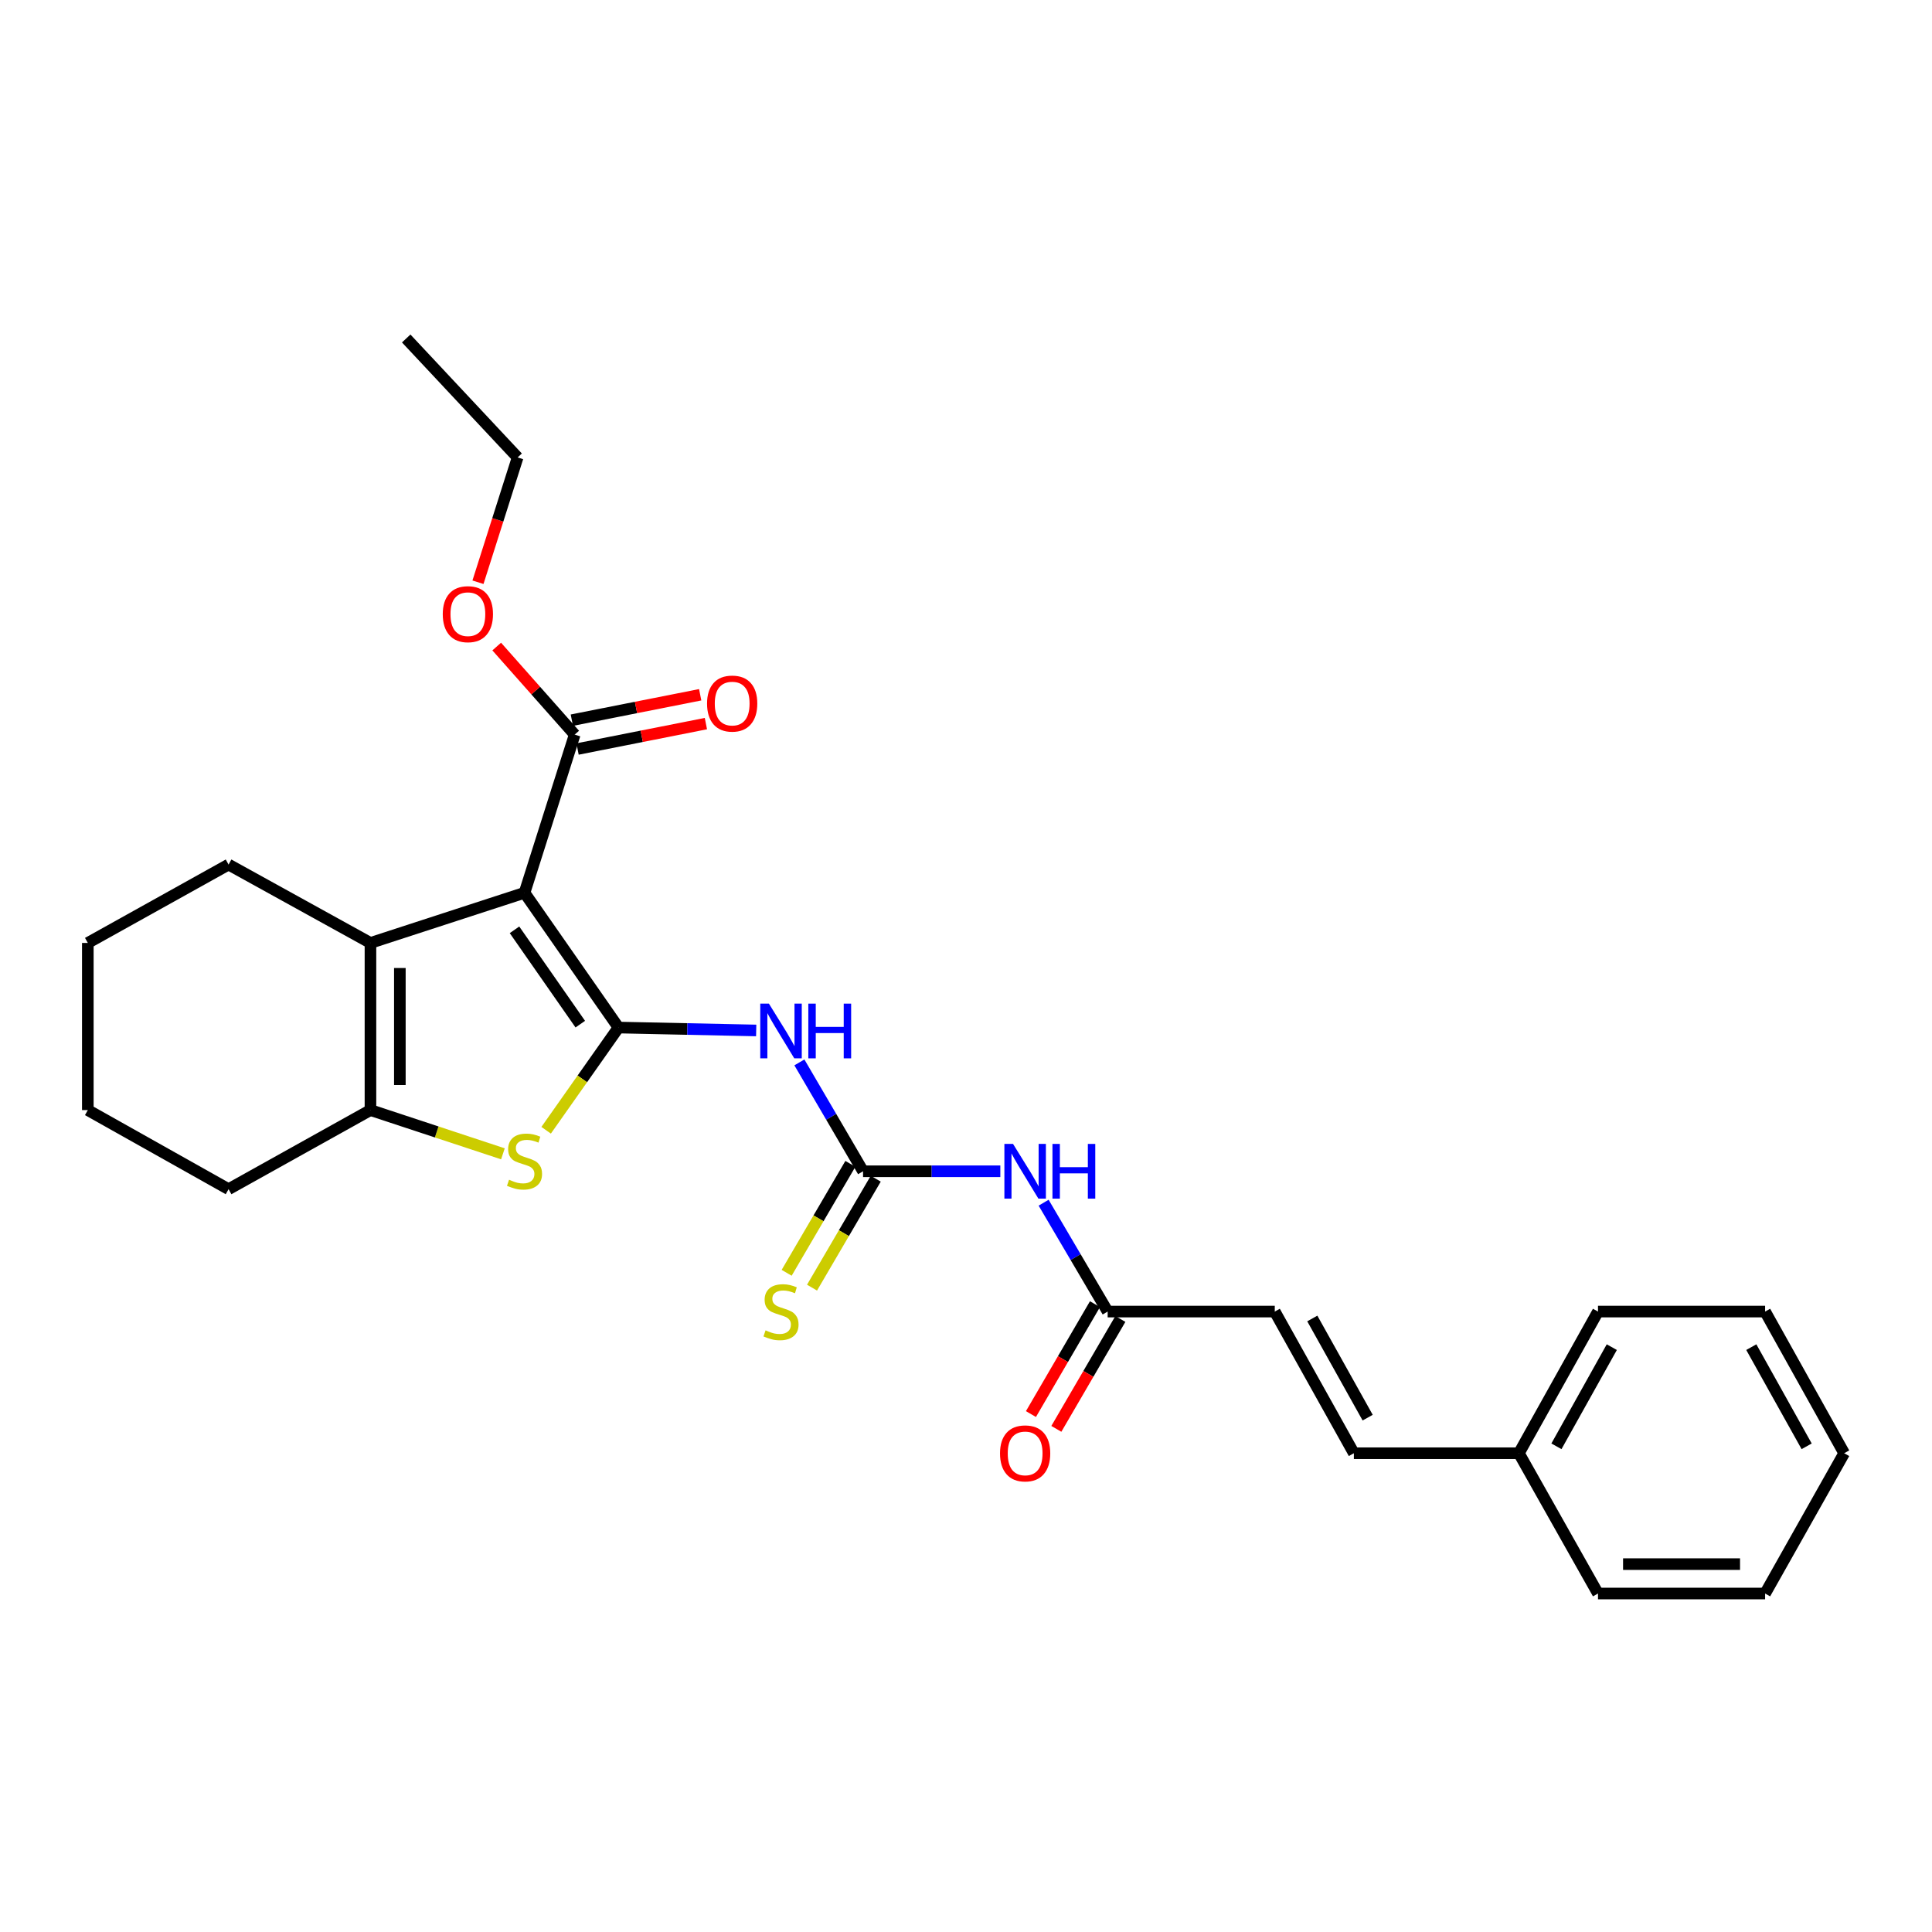 <?xml version='1.0' encoding='iso-8859-1'?>
<svg version='1.1' baseProfile='full'
              xmlns='http://www.w3.org/2000/svg'
                      xmlns:rdkit='http://www.rdkit.org/xml'
                      xmlns:xlink='http://www.w3.org/1999/xlink'
                  xml:space='preserve'
width='1000px' height='1000px' viewBox='0 0 1000 1000'>
<!-- END OF HEADER -->
<rect style='opacity:1.0;fill:#FFFFFF;stroke:none' width='1000' height='1000' x='0' y='0'> </rect>
<path class='bond-0' d='M 320.129,531.861 L 271.489,462.104' style='fill:none;fill-rule:evenodd;stroke:#000000;stroke-width:6px;stroke-linecap:butt;stroke-linejoin:miter;stroke-opacity:1' />
<path class='bond-0' d='M 300.352,530.1 L 266.304,481.27' style='fill:none;fill-rule:evenodd;stroke:#000000;stroke-width:6px;stroke-linecap:butt;stroke-linejoin:miter;stroke-opacity:1' />
<path class='bond-1' d='M 320.129,531.861 L 301.405,558.441' style='fill:none;fill-rule:evenodd;stroke:#000000;stroke-width:6px;stroke-linecap:butt;stroke-linejoin:miter;stroke-opacity:1' />
<path class='bond-1' d='M 301.405,558.441 L 282.68,585.021' style='fill:none;fill-rule:evenodd;stroke:#CCCC00;stroke-width:6px;stroke-linecap:butt;stroke-linejoin:miter;stroke-opacity:1' />
<path class='bond-3' d='M 320.129,531.861 L 355.767,532.613' style='fill:none;fill-rule:evenodd;stroke:#000000;stroke-width:6px;stroke-linecap:butt;stroke-linejoin:miter;stroke-opacity:1' />
<path class='bond-3' d='M 355.767,532.613 L 391.405,533.365' style='fill:none;fill-rule:evenodd;stroke:#0000FF;stroke-width:6px;stroke-linecap:butt;stroke-linejoin:miter;stroke-opacity:1' />
<path class='bond-2' d='M 271.489,462.104 L 191.748,488.064' style='fill:none;fill-rule:evenodd;stroke:#000000;stroke-width:6px;stroke-linecap:butt;stroke-linejoin:miter;stroke-opacity:1' />
<path class='bond-7' d='M 271.489,462.104 L 297.466,380.224' style='fill:none;fill-rule:evenodd;stroke:#000000;stroke-width:6px;stroke-linecap:butt;stroke-linejoin:miter;stroke-opacity:1' />
<path class='bond-4' d='M 260.309,597.216 L 226.029,585.896' style='fill:none;fill-rule:evenodd;stroke:#CCCC00;stroke-width:6px;stroke-linecap:butt;stroke-linejoin:miter;stroke-opacity:1' />
<path class='bond-4' d='M 226.029,585.896 L 191.748,574.576' style='fill:none;fill-rule:evenodd;stroke:#000000;stroke-width:6px;stroke-linecap:butt;stroke-linejoin:miter;stroke-opacity:1' />
<path class='bond-16' d='M 191.748,488.064 L 118.306,447.496' style='fill:none;fill-rule:evenodd;stroke:#000000;stroke-width:6px;stroke-linecap:butt;stroke-linejoin:miter;stroke-opacity:1' />
<path class='bond-27' d='M 191.748,488.064 L 191.748,574.576' style='fill:none;fill-rule:evenodd;stroke:#000000;stroke-width:6px;stroke-linecap:butt;stroke-linejoin:miter;stroke-opacity:1' />
<path class='bond-27' d='M 206.964,501.041 L 206.964,561.599' style='fill:none;fill-rule:evenodd;stroke:#000000;stroke-width:6px;stroke-linecap:butt;stroke-linejoin:miter;stroke-opacity:1' />
<path class='bond-5' d='M 413.761,549.899 L 430.24,578.075' style='fill:none;fill-rule:evenodd;stroke:#0000FF;stroke-width:6px;stroke-linecap:butt;stroke-linejoin:miter;stroke-opacity:1' />
<path class='bond-5' d='M 430.24,578.075 L 446.718,606.25' style='fill:none;fill-rule:evenodd;stroke:#000000;stroke-width:6px;stroke-linecap:butt;stroke-linejoin:miter;stroke-opacity:1' />
<path class='bond-17' d='M 191.748,574.576 L 118.306,615.515' style='fill:none;fill-rule:evenodd;stroke:#000000;stroke-width:6px;stroke-linecap:butt;stroke-linejoin:miter;stroke-opacity:1' />
<path class='bond-6' d='M 446.718,606.25 L 482.245,606.25' style='fill:none;fill-rule:evenodd;stroke:#000000;stroke-width:6px;stroke-linecap:butt;stroke-linejoin:miter;stroke-opacity:1' />
<path class='bond-6' d='M 482.245,606.25 L 517.772,606.25' style='fill:none;fill-rule:evenodd;stroke:#0000FF;stroke-width:6px;stroke-linecap:butt;stroke-linejoin:miter;stroke-opacity:1' />
<path class='bond-10' d='M 440.151,602.409 L 423.661,630.605' style='fill:none;fill-rule:evenodd;stroke:#000000;stroke-width:6px;stroke-linecap:butt;stroke-linejoin:miter;stroke-opacity:1' />
<path class='bond-10' d='M 423.661,630.605 L 407.17,658.801' style='fill:none;fill-rule:evenodd;stroke:#CCCC00;stroke-width:6px;stroke-linecap:butt;stroke-linejoin:miter;stroke-opacity:1' />
<path class='bond-10' d='M 453.286,610.091 L 436.795,638.287' style='fill:none;fill-rule:evenodd;stroke:#000000;stroke-width:6px;stroke-linecap:butt;stroke-linejoin:miter;stroke-opacity:1' />
<path class='bond-10' d='M 436.795,638.287 L 420.304,666.482' style='fill:none;fill-rule:evenodd;stroke:#CCCC00;stroke-width:6px;stroke-linecap:butt;stroke-linejoin:miter;stroke-opacity:1' />
<path class='bond-8' d='M 540.178,622.516 L 556.751,650.69' style='fill:none;fill-rule:evenodd;stroke:#0000FF;stroke-width:6px;stroke-linecap:butt;stroke-linejoin:miter;stroke-opacity:1' />
<path class='bond-8' d='M 556.751,650.69 L 573.324,678.865' style='fill:none;fill-rule:evenodd;stroke:#000000;stroke-width:6px;stroke-linecap:butt;stroke-linejoin:miter;stroke-opacity:1' />
<path class='bond-12' d='M 298.944,387.688 L 332.159,381.111' style='fill:none;fill-rule:evenodd;stroke:#000000;stroke-width:6px;stroke-linecap:butt;stroke-linejoin:miter;stroke-opacity:1' />
<path class='bond-12' d='M 332.159,381.111 L 365.374,374.535' style='fill:none;fill-rule:evenodd;stroke:#FF0000;stroke-width:6px;stroke-linecap:butt;stroke-linejoin:miter;stroke-opacity:1' />
<path class='bond-12' d='M 295.988,372.761 L 329.203,366.185' style='fill:none;fill-rule:evenodd;stroke:#000000;stroke-width:6px;stroke-linecap:butt;stroke-linejoin:miter;stroke-opacity:1' />
<path class='bond-12' d='M 329.203,366.185 L 362.418,359.609' style='fill:none;fill-rule:evenodd;stroke:#FF0000;stroke-width:6px;stroke-linecap:butt;stroke-linejoin:miter;stroke-opacity:1' />
<path class='bond-14' d='M 297.466,380.224 L 277.281,357.441' style='fill:none;fill-rule:evenodd;stroke:#000000;stroke-width:6px;stroke-linecap:butt;stroke-linejoin:miter;stroke-opacity:1' />
<path class='bond-14' d='M 277.281,357.441 L 257.096,334.658' style='fill:none;fill-rule:evenodd;stroke:#FF0000;stroke-width:6px;stroke-linecap:butt;stroke-linejoin:miter;stroke-opacity:1' />
<path class='bond-9' d='M 573.324,678.865 L 659.819,678.865' style='fill:none;fill-rule:evenodd;stroke:#000000;stroke-width:6px;stroke-linecap:butt;stroke-linejoin:miter;stroke-opacity:1' />
<path class='bond-13' d='M 566.751,675.035 L 550.182,703.476' style='fill:none;fill-rule:evenodd;stroke:#000000;stroke-width:6px;stroke-linecap:butt;stroke-linejoin:miter;stroke-opacity:1' />
<path class='bond-13' d='M 550.182,703.476 L 533.614,731.918' style='fill:none;fill-rule:evenodd;stroke:#FF0000;stroke-width:6px;stroke-linecap:butt;stroke-linejoin:miter;stroke-opacity:1' />
<path class='bond-13' d='M 579.898,682.694 L 563.33,711.136' style='fill:none;fill-rule:evenodd;stroke:#000000;stroke-width:6px;stroke-linecap:butt;stroke-linejoin:miter;stroke-opacity:1' />
<path class='bond-13' d='M 563.33,711.136 L 546.761,739.577' style='fill:none;fill-rule:evenodd;stroke:#FF0000;stroke-width:6px;stroke-linecap:butt;stroke-linejoin:miter;stroke-opacity:1' />
<path class='bond-11' d='M 659.819,678.865 L 700.759,752.189' style='fill:none;fill-rule:evenodd;stroke:#000000;stroke-width:6px;stroke-linecap:butt;stroke-linejoin:miter;stroke-opacity:1' />
<path class='bond-11' d='M 679.246,682.445 L 707.903,733.773' style='fill:none;fill-rule:evenodd;stroke:#000000;stroke-width:6px;stroke-linecap:butt;stroke-linejoin:miter;stroke-opacity:1' />
<path class='bond-15' d='M 700.759,752.189 L 786.18,752.189' style='fill:none;fill-rule:evenodd;stroke:#000000;stroke-width:6px;stroke-linecap:butt;stroke-linejoin:miter;stroke-opacity:1' />
<path class='bond-18' d='M 247.398,301.367 L 257.66,269.069' style='fill:none;fill-rule:evenodd;stroke:#FF0000;stroke-width:6px;stroke-linecap:butt;stroke-linejoin:miter;stroke-opacity:1' />
<path class='bond-18' d='M 257.66,269.069 L 267.922,236.771' style='fill:none;fill-rule:evenodd;stroke:#000000;stroke-width:6px;stroke-linecap:butt;stroke-linejoin:miter;stroke-opacity:1' />
<path class='bond-19' d='M 786.18,752.189 L 827.12,678.865' style='fill:none;fill-rule:evenodd;stroke:#000000;stroke-width:6px;stroke-linecap:butt;stroke-linejoin:miter;stroke-opacity:1' />
<path class='bond-19' d='M 805.606,748.608 L 834.264,697.281' style='fill:none;fill-rule:evenodd;stroke:#000000;stroke-width:6px;stroke-linecap:butt;stroke-linejoin:miter;stroke-opacity:1' />
<path class='bond-20' d='M 786.18,752.189 L 827.12,824.803' style='fill:none;fill-rule:evenodd;stroke:#000000;stroke-width:6px;stroke-linecap:butt;stroke-linejoin:miter;stroke-opacity:1' />
<path class='bond-21' d='M 118.306,447.496 L 45.455,488.064' style='fill:none;fill-rule:evenodd;stroke:#000000;stroke-width:6px;stroke-linecap:butt;stroke-linejoin:miter;stroke-opacity:1' />
<path class='bond-22' d='M 118.306,615.515 L 45.455,574.576' style='fill:none;fill-rule:evenodd;stroke:#000000;stroke-width:6px;stroke-linecap:butt;stroke-linejoin:miter;stroke-opacity:1' />
<path class='bond-23' d='M 267.922,236.771 L 210.253,175.197' style='fill:none;fill-rule:evenodd;stroke:#000000;stroke-width:6px;stroke-linecap:butt;stroke-linejoin:miter;stroke-opacity:1' />
<path class='bond-24' d='M 827.12,678.865 L 913.614,678.865' style='fill:none;fill-rule:evenodd;stroke:#000000;stroke-width:6px;stroke-linecap:butt;stroke-linejoin:miter;stroke-opacity:1' />
<path class='bond-25' d='M 827.12,824.803 L 913.614,824.803' style='fill:none;fill-rule:evenodd;stroke:#000000;stroke-width:6px;stroke-linecap:butt;stroke-linejoin:miter;stroke-opacity:1' />
<path class='bond-25' d='M 840.094,809.587 L 900.64,809.587' style='fill:none;fill-rule:evenodd;stroke:#000000;stroke-width:6px;stroke-linecap:butt;stroke-linejoin:miter;stroke-opacity:1' />
<path class='bond-28' d='M 45.455,488.064 L 45.455,574.576' style='fill:none;fill-rule:evenodd;stroke:#000000;stroke-width:6px;stroke-linecap:butt;stroke-linejoin:miter;stroke-opacity:1' />
<path class='bond-29' d='M 913.614,678.865 L 954.545,752.189' style='fill:none;fill-rule:evenodd;stroke:#000000;stroke-width:6px;stroke-linecap:butt;stroke-linejoin:miter;stroke-opacity:1' />
<path class='bond-29' d='M 906.468,697.28 L 935.12,748.607' style='fill:none;fill-rule:evenodd;stroke:#000000;stroke-width:6px;stroke-linecap:butt;stroke-linejoin:miter;stroke-opacity:1' />
<path class='bond-26' d='M 913.614,824.803 L 954.545,752.189' style='fill:none;fill-rule:evenodd;stroke:#000000;stroke-width:6px;stroke-linecap:butt;stroke-linejoin:miter;stroke-opacity:1' />
<path  class='atom-2' d='M 263.489 610.628
Q 263.809 610.748, 265.129 611.308
Q 266.449 611.868, 267.889 612.228
Q 269.369 612.548, 270.809 612.548
Q 273.489 612.548, 275.049 611.268
Q 276.609 609.948, 276.609 607.668
Q 276.609 606.108, 275.809 605.148
Q 275.049 604.188, 273.849 603.668
Q 272.649 603.148, 270.649 602.548
Q 268.129 601.788, 266.609 601.068
Q 265.129 600.348, 264.049 598.828
Q 263.009 597.308, 263.009 594.748
Q 263.009 591.188, 265.409 588.988
Q 267.849 586.788, 272.649 586.788
Q 275.929 586.788, 279.649 588.348
L 278.729 591.428
Q 275.329 590.028, 272.769 590.028
Q 270.009 590.028, 268.489 591.188
Q 266.969 592.308, 267.009 594.268
Q 267.009 595.788, 267.769 596.708
Q 268.569 597.628, 269.689 598.148
Q 270.849 598.668, 272.769 599.268
Q 275.329 600.068, 276.849 600.868
Q 278.369 601.668, 279.449 603.308
Q 280.569 604.908, 280.569 607.668
Q 280.569 611.588, 277.929 613.708
Q 275.329 615.788, 270.969 615.788
Q 268.449 615.788, 266.529 615.228
Q 264.649 614.708, 262.409 613.788
L 263.489 610.628
' fill='#CCCC00'/>
<path  class='atom-4' d='M 397.989 519.476
L 407.269 534.476
Q 408.189 535.956, 409.669 538.636
Q 411.149 541.316, 411.229 541.476
L 411.229 519.476
L 414.989 519.476
L 414.989 547.796
L 411.109 547.796
L 401.149 531.396
Q 399.989 529.476, 398.749 527.276
Q 397.549 525.076, 397.189 524.396
L 397.189 547.796
L 393.509 547.796
L 393.509 519.476
L 397.989 519.476
' fill='#0000FF'/>
<path  class='atom-4' d='M 418.389 519.476
L 422.229 519.476
L 422.229 531.516
L 436.709 531.516
L 436.709 519.476
L 440.549 519.476
L 440.549 547.796
L 436.709 547.796
L 436.709 534.716
L 422.229 534.716
L 422.229 547.796
L 418.389 547.796
L 418.389 519.476
' fill='#0000FF'/>
<path  class='atom-7' d='M 524.35 592.09
L 533.63 607.09
Q 534.55 608.57, 536.03 611.25
Q 537.51 613.93, 537.59 614.09
L 537.59 592.09
L 541.35 592.09
L 541.35 620.41
L 537.47 620.41
L 527.51 604.01
Q 526.35 602.09, 525.11 599.89
Q 523.91 597.69, 523.55 597.01
L 523.55 620.41
L 519.87 620.41
L 519.87 592.09
L 524.35 592.09
' fill='#0000FF'/>
<path  class='atom-7' d='M 544.75 592.09
L 548.59 592.09
L 548.59 604.13
L 563.07 604.13
L 563.07 592.09
L 566.91 592.09
L 566.91 620.41
L 563.07 620.41
L 563.07 607.33
L 548.59 607.33
L 548.59 620.41
L 544.75 620.41
L 544.75 592.09
' fill='#0000FF'/>
<path  class='atom-11' d='M 396.249 688.585
Q 396.569 688.705, 397.889 689.265
Q 399.209 689.825, 400.649 690.185
Q 402.129 690.505, 403.569 690.505
Q 406.249 690.505, 407.809 689.225
Q 409.369 687.905, 409.369 685.625
Q 409.369 684.065, 408.569 683.105
Q 407.809 682.145, 406.609 681.625
Q 405.409 681.105, 403.409 680.505
Q 400.889 679.745, 399.369 679.025
Q 397.889 678.305, 396.809 676.785
Q 395.769 675.265, 395.769 672.705
Q 395.769 669.145, 398.169 666.945
Q 400.609 664.745, 405.409 664.745
Q 408.689 664.745, 412.409 666.305
L 411.489 669.385
Q 408.089 667.985, 405.529 667.985
Q 402.769 667.985, 401.249 669.145
Q 399.729 670.265, 399.769 672.225
Q 399.769 673.745, 400.529 674.665
Q 401.329 675.585, 402.449 676.105
Q 403.609 676.625, 405.529 677.225
Q 408.089 678.025, 409.609 678.825
Q 411.129 679.625, 412.209 681.265
Q 413.329 682.865, 413.329 685.625
Q 413.329 689.545, 410.689 691.665
Q 408.089 693.745, 403.729 693.745
Q 401.209 693.745, 399.289 693.185
Q 397.409 692.665, 395.169 691.745
L 396.249 688.585
' fill='#CCCC00'/>
<path  class='atom-13' d='M 365.973 364.167
Q 365.973 357.367, 369.333 353.567
Q 372.693 349.767, 378.973 349.767
Q 385.253 349.767, 388.613 353.567
Q 391.973 357.367, 391.973 364.167
Q 391.973 371.047, 388.573 374.967
Q 385.173 378.847, 378.973 378.847
Q 372.733 378.847, 369.333 374.967
Q 365.973 371.087, 365.973 364.167
M 378.973 375.647
Q 383.293 375.647, 385.613 372.767
Q 387.973 369.847, 387.973 364.167
Q 387.973 358.607, 385.613 355.807
Q 383.293 352.967, 378.973 352.967
Q 374.653 352.967, 372.293 355.767
Q 369.973 358.567, 369.973 364.167
Q 369.973 369.887, 372.293 372.767
Q 374.653 375.647, 378.973 375.647
' fill='#FF0000'/>
<path  class='atom-14' d='M 517.61 752.269
Q 517.61 745.469, 520.97 741.669
Q 524.33 737.869, 530.61 737.869
Q 536.89 737.869, 540.25 741.669
Q 543.61 745.469, 543.61 752.269
Q 543.61 759.149, 540.21 763.069
Q 536.81 766.949, 530.61 766.949
Q 524.37 766.949, 520.97 763.069
Q 517.61 759.189, 517.61 752.269
M 530.61 763.749
Q 534.93 763.749, 537.25 760.869
Q 539.61 757.949, 539.61 752.269
Q 539.61 746.709, 537.25 743.909
Q 534.93 741.069, 530.61 741.069
Q 526.29 741.069, 523.93 743.869
Q 521.61 746.669, 521.61 752.269
Q 521.61 757.989, 523.93 760.869
Q 526.29 763.749, 530.61 763.749
' fill='#FF0000'/>
<path  class='atom-15' d='M 229.173 317.893
Q 229.173 311.093, 232.533 307.293
Q 235.893 303.493, 242.173 303.493
Q 248.453 303.493, 251.813 307.293
Q 255.173 311.093, 255.173 317.893
Q 255.173 324.773, 251.773 328.693
Q 248.373 332.573, 242.173 332.573
Q 235.933 332.573, 232.533 328.693
Q 229.173 324.813, 229.173 317.893
M 242.173 329.373
Q 246.493 329.373, 248.813 326.493
Q 251.173 323.573, 251.173 317.893
Q 251.173 312.333, 248.813 309.533
Q 246.493 306.693, 242.173 306.693
Q 237.853 306.693, 235.493 309.493
Q 233.173 312.293, 233.173 317.893
Q 233.173 323.613, 235.493 326.493
Q 237.853 329.373, 242.173 329.373
' fill='#FF0000'/>
</svg>

